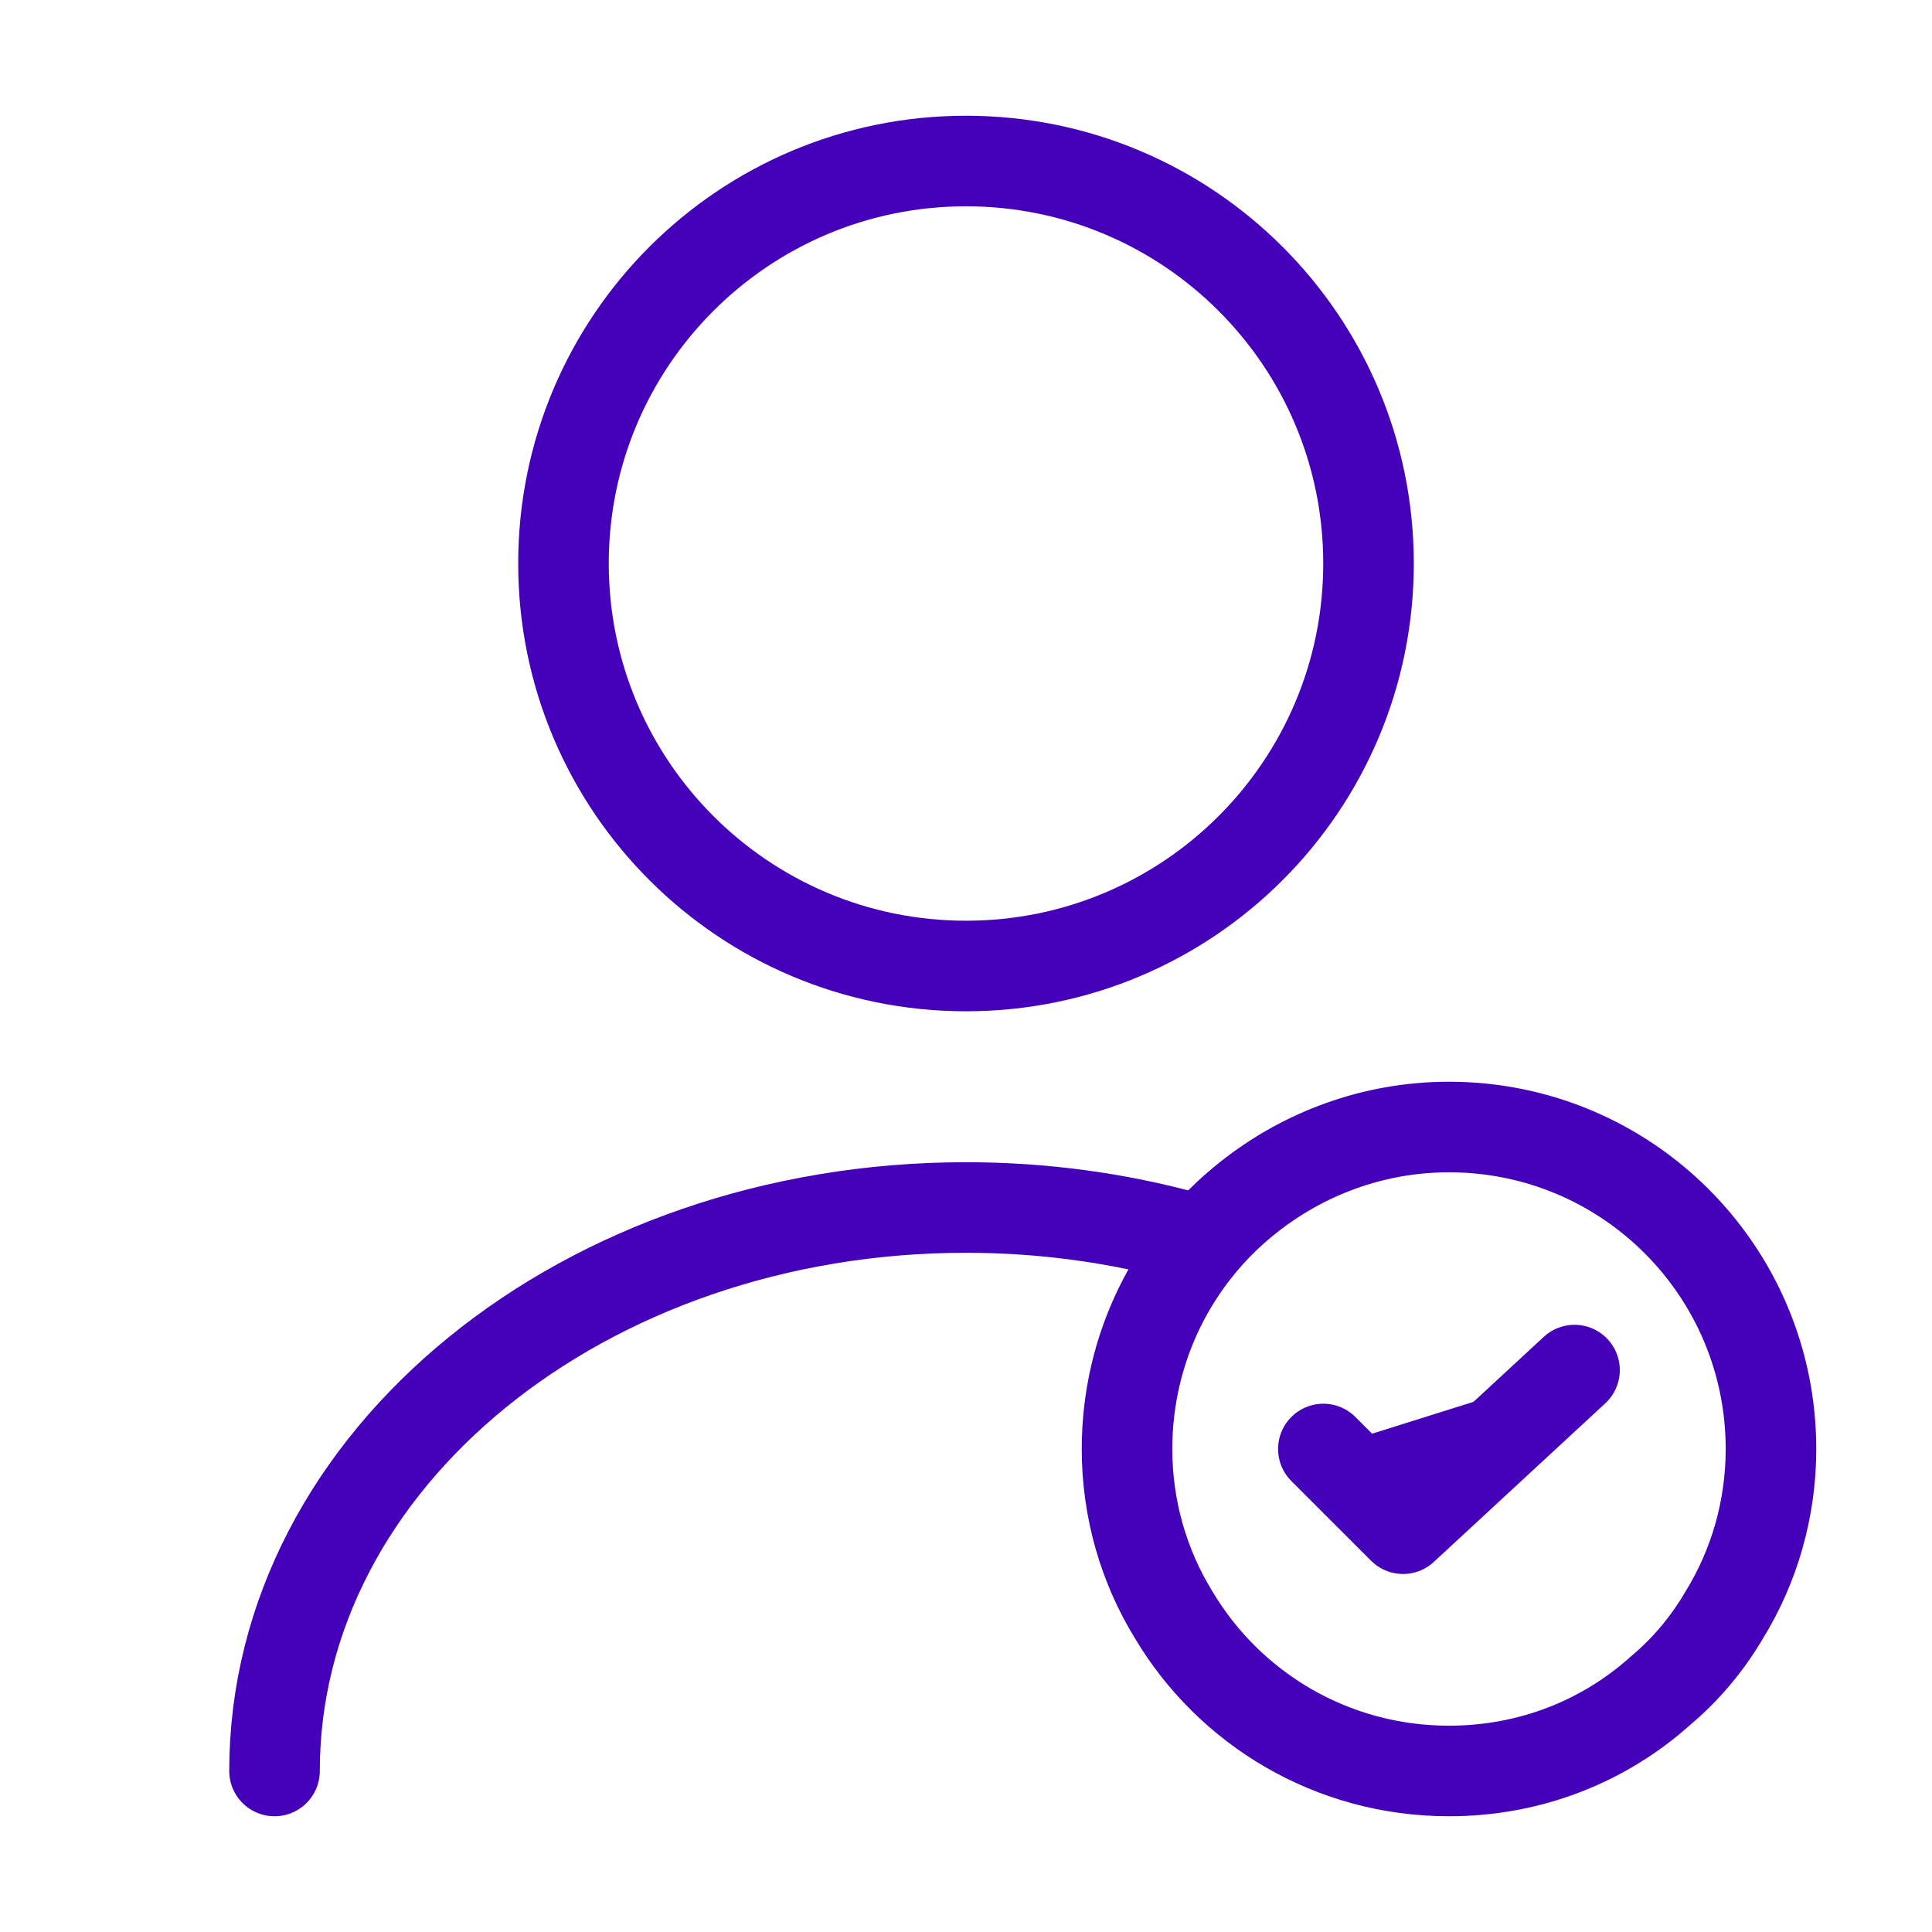 <svg width="32" height="32" viewBox="0 0 32 32" fill="none" xmlns="http://www.w3.org/2000/svg">
<path d="M16 16C19.682 16 22.667 13.015 22.667 9.333C22.667 5.651 19.682 2.667 16 2.667C12.318 2.667 9.333 5.651 9.333 9.333C9.333 13.015 12.318 16 16 16Z" stroke="#4500BA" stroke-width="1.5" stroke-linecap="round" stroke-linejoin="round"/>
<path d="M4.547 29.333C4.547 24.173 9.68 20 16 20C17.28 20 18.52 20.173 19.68 20.493" stroke="#4500BA" stroke-width="1.5" stroke-linecap="round" stroke-linejoin="round"/>
<path d="M29.333 24C29.333 25 29.053 25.947 28.56 26.747C28.28 27.227 27.92 27.653 27.507 28C26.573 28.84 25.347 29.333 24 29.333C22.053 29.333 20.36 28.293 19.44 26.747C18.947 25.947 18.667 25 18.667 24C18.667 22.32 19.44 20.813 20.667 19.84C21.587 19.107 22.747 18.667 24 18.667C26.947 18.667 29.333 21.053 29.333 24Z" stroke="#4500BA" stroke-width="1.5" stroke-miterlimit="10" stroke-linecap="round" stroke-linejoin="round"/>
<path d="M21.919 24L23.239 25.32L26.079 22.693" fill="#4500BA"/>
<path d="M21.919 24L23.239 25.32L26.079 22.693" stroke="#4500BA" stroke-width="1.5" stroke-linecap="round" stroke-linejoin="round"/>
</svg>
